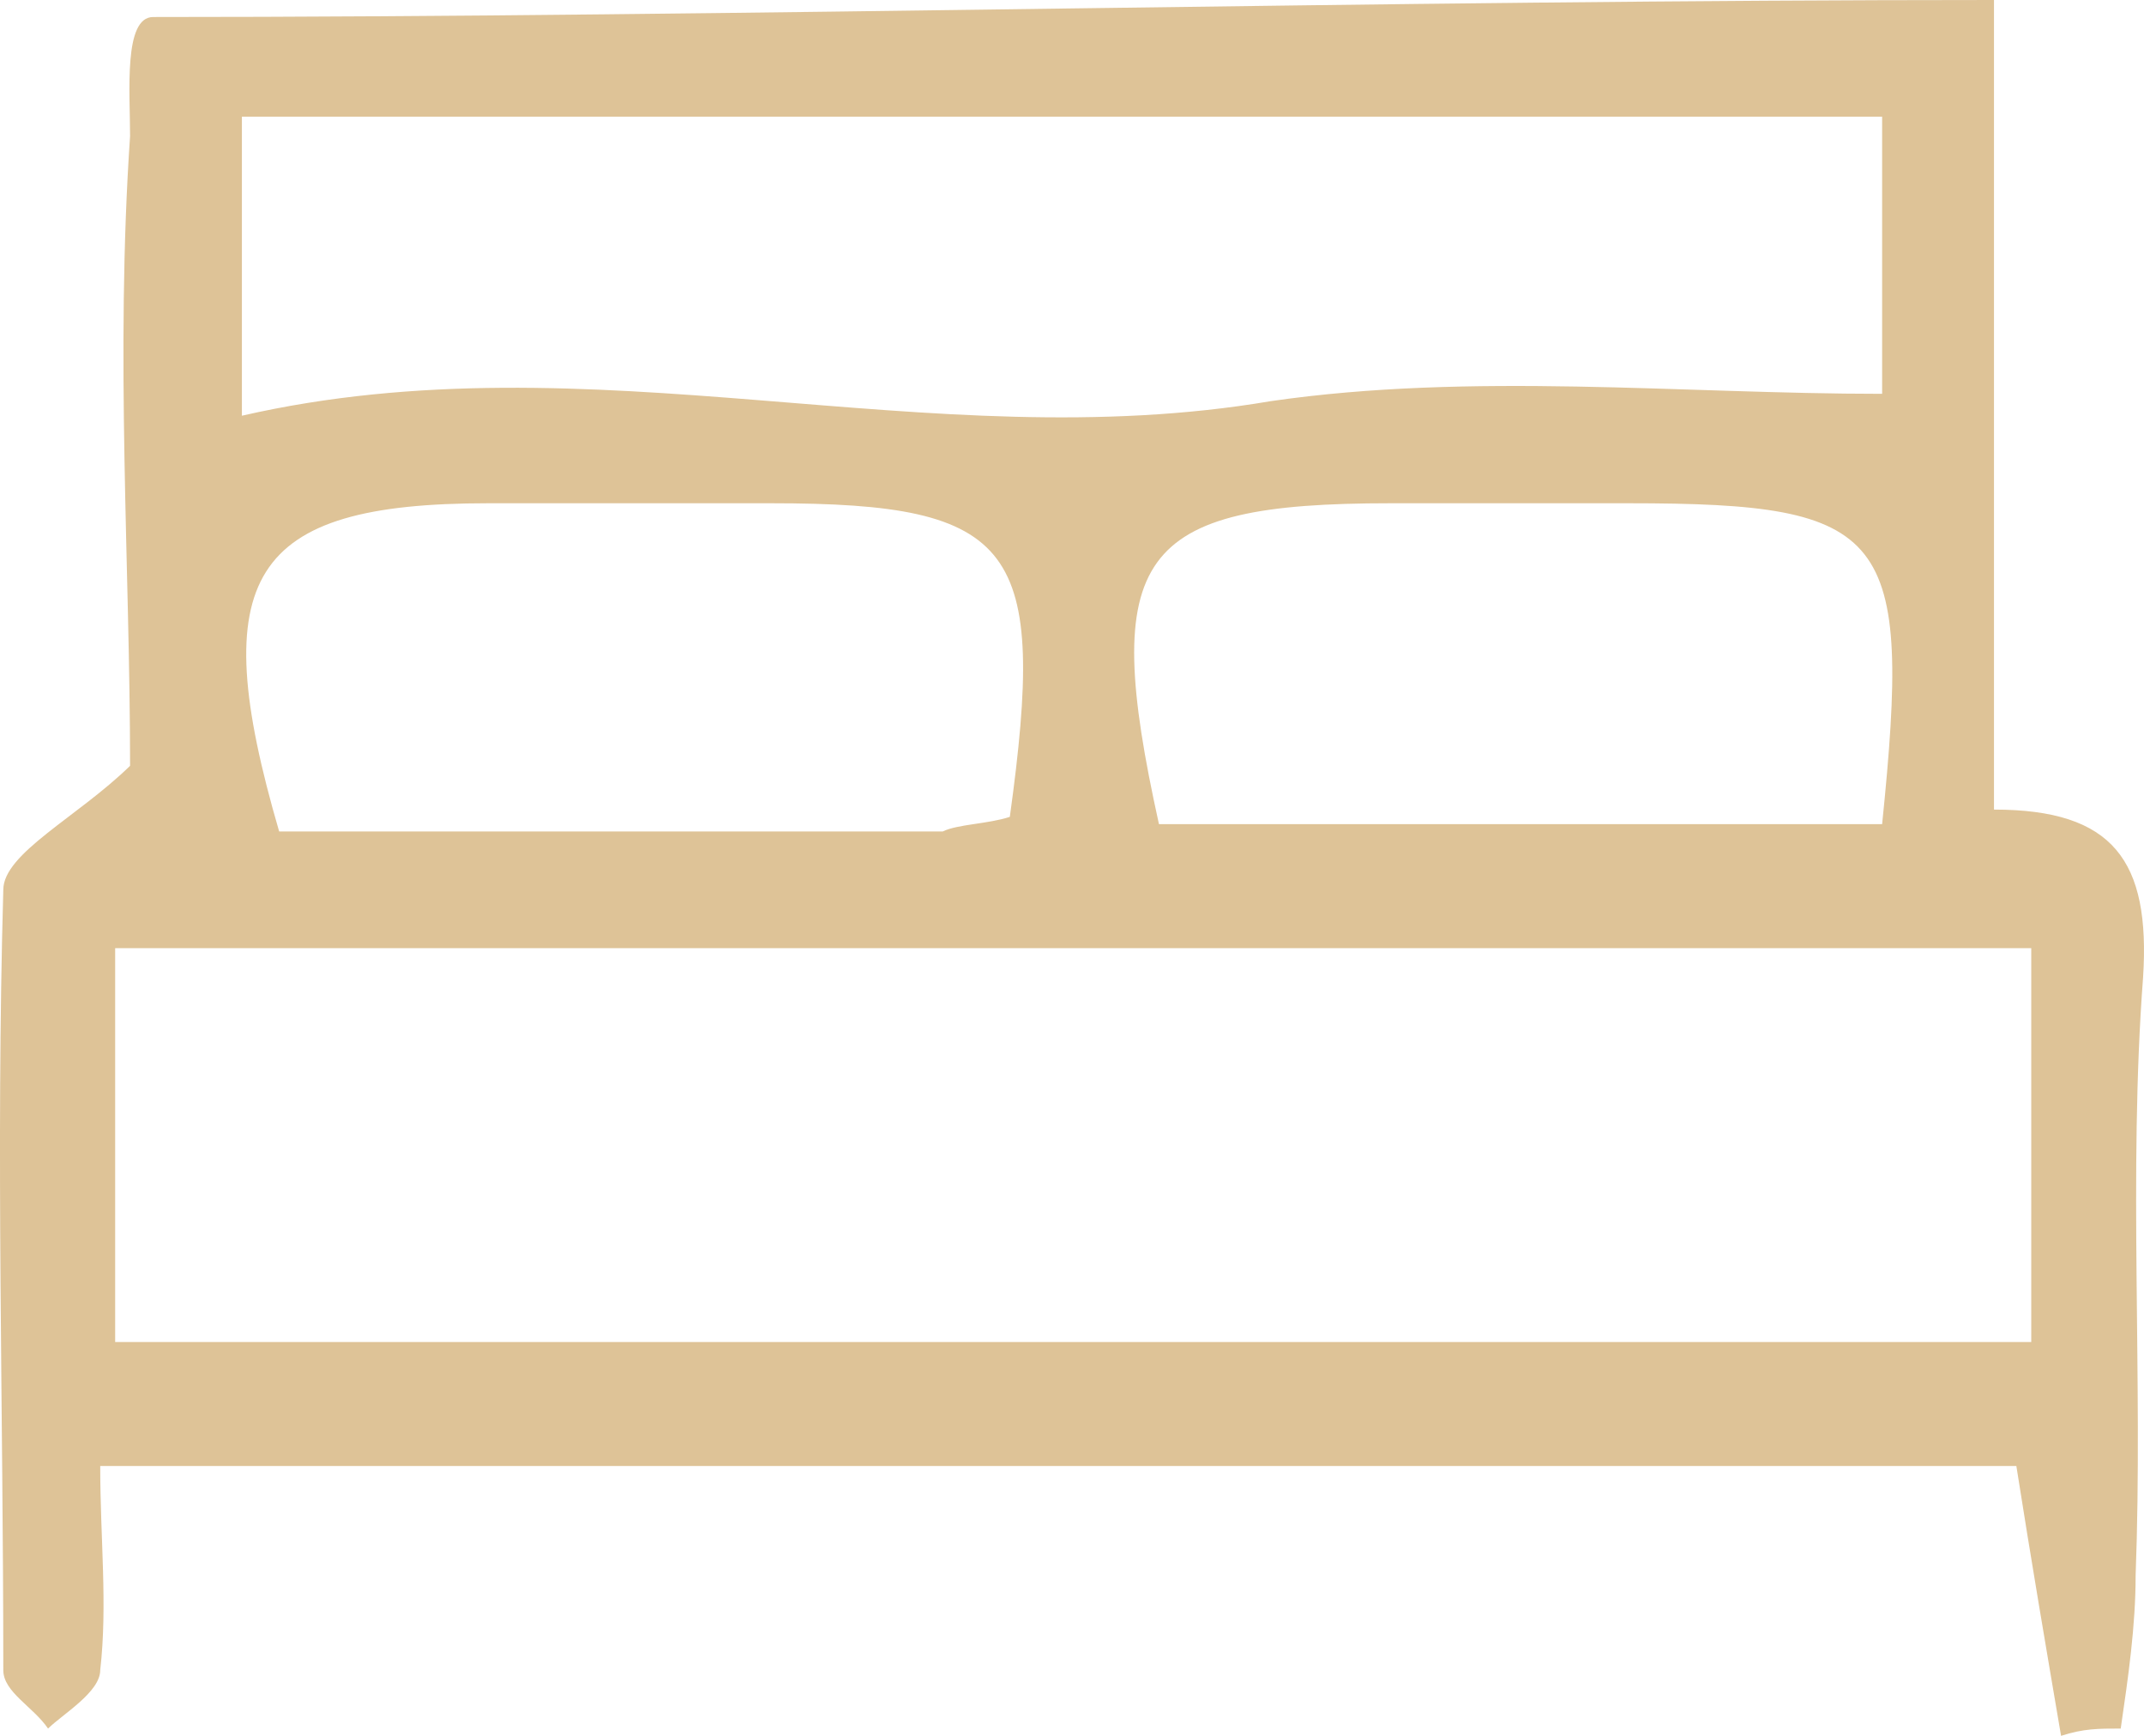 <?xml version="1.0" encoding="UTF-8"?> <svg xmlns="http://www.w3.org/2000/svg" width="63" height="51" viewBox="0 0 63 51" fill="none"> <path d="M58.592 0C58.592 8.357 58.592 15.857 58.592 23.786C62.097 23.786 63.192 25.286 62.973 28.714C62.535 34.5 62.973 40.5 62.754 46.286C62.754 47.786 62.535 49.286 62.316 50.786C61.659 50.786 61.221 50.786 60.563 51C60.125 48.429 59.687 45.857 59.249 43.071C40.627 43.071 22.005 43.071 2.945 43.071C2.945 45.214 3.164 47.143 2.945 49.071C2.945 49.714 1.85 50.357 1.412 50.786C0.974 50.143 0.097 49.714 0.097 49.071C0.097 41.357 -0.122 33.857 0.097 26.143C0.097 25.071 2.288 24 3.822 22.5C3.822 16.714 3.384 10.429 3.822 4C3.822 2.714 3.624 0.5 4.5 0.5C21.588 0.5 40.846 0 58.592 0ZM59.687 27.857C40.627 27.857 22.005 27.857 3.384 27.857C3.384 31.929 3.384 35.571 3.384 39.429C22.224 39.429 40.846 39.429 59.687 39.429C59.687 35.357 59.687 31.714 59.687 27.857ZM7.108 12.214C17.405 9.857 27.263 13.5 37.341 11.786C43.256 10.929 49.39 11.571 55.305 11.571C55.305 8.571 55.305 6 55.305 3.429C39.093 3.429 23.101 3.429 7.108 3.429C7.108 6.429 7.108 8.786 7.108 12.214ZM29.673 24C30.768 16.071 29.892 14.786 22.663 14.786C19.814 14.786 16.966 14.786 14.338 14.786C7.327 14.786 6.013 16.929 8.203 24.429C14.557 24.429 21.129 24.429 27.701 24.429C28.14 24.214 29.016 24.214 29.673 24ZM55.305 24.214C56.182 15.643 55.525 14.786 47.857 14.786C45.447 14.786 43.256 14.786 40.846 14.786C33.398 14.786 32.302 16.286 34.055 24.214C40.846 24.214 47.857 24.214 55.305 24.214Z" fill="#DEC397"></path> </svg> 